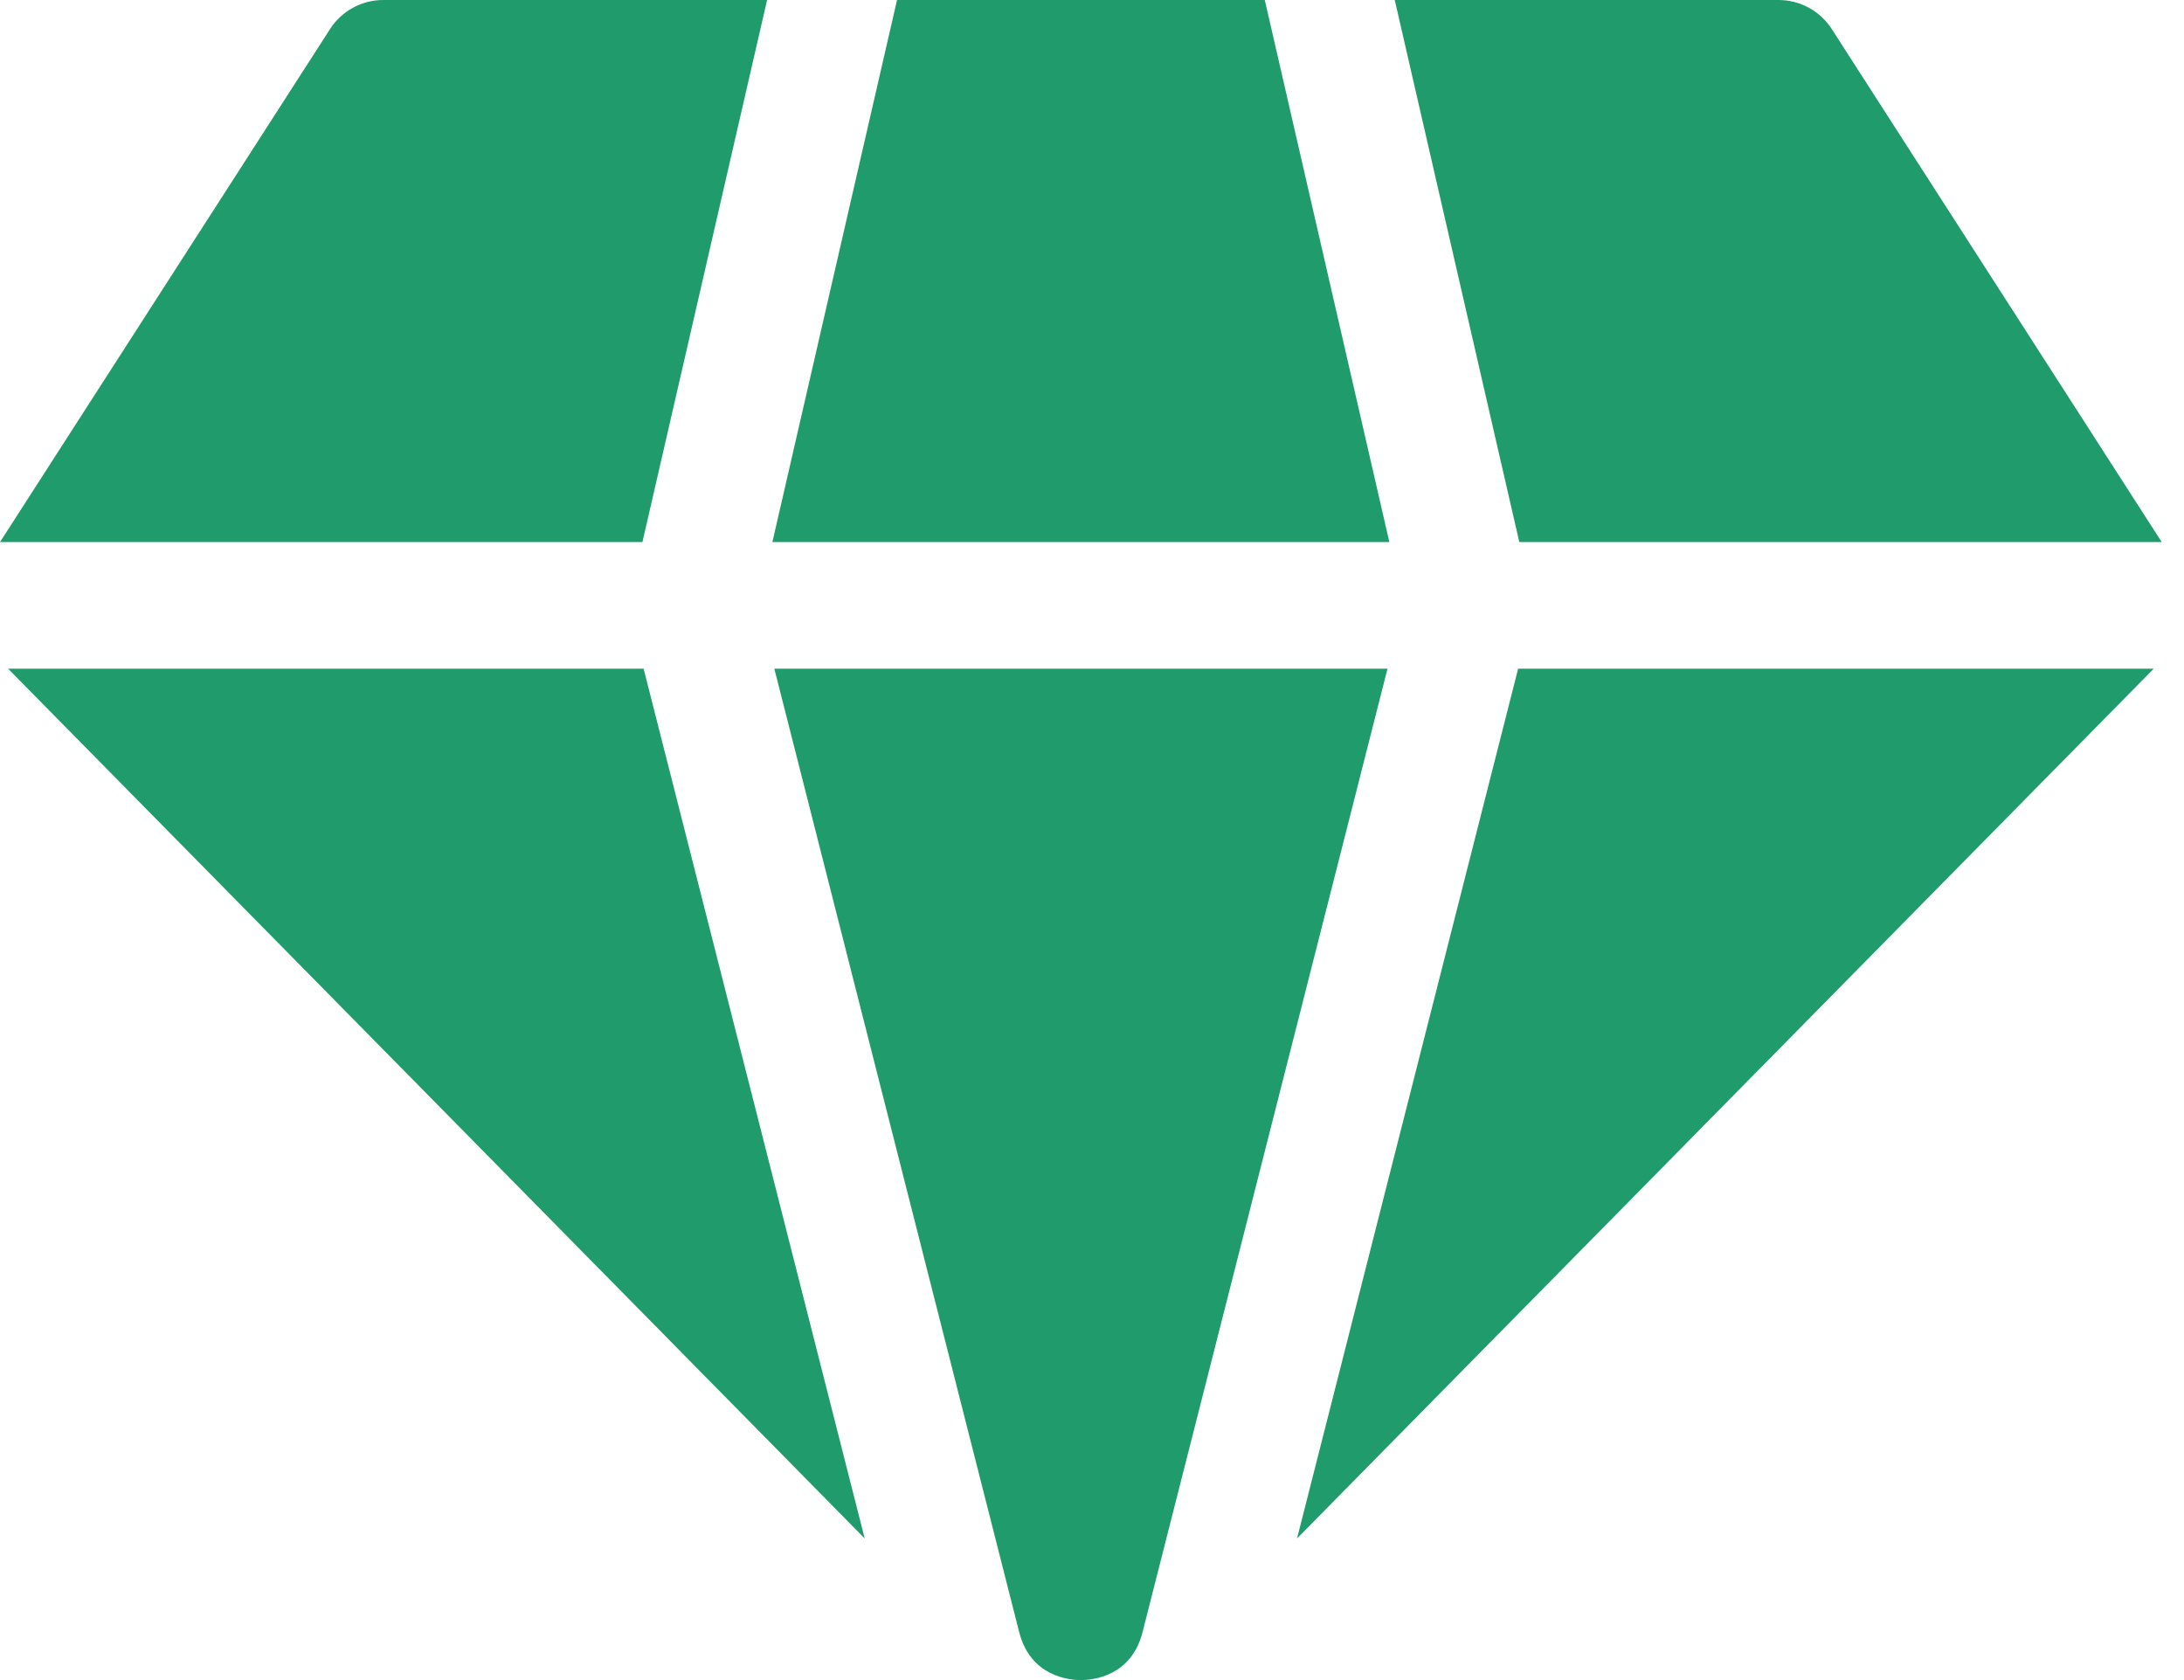 <svg width="26" height="20" viewBox="0 0 26 20" fill="none" xmlns="http://www.w3.org/2000/svg">
<path d="M9.195 6.453H16.54L15.057 0H10.679L9.195 6.453Z" fill="#209C6C"/>
<path d="M18.073 7.96L15.441 18.314L25.64 7.96H18.073Z" fill="#209C6C"/>
<path d="M7.662 7.96H0.096L10.294 18.314L7.662 7.96Z" fill="#209C6C"/>
<path d="M7.648 6.453L9.132 0H4.563C4.306 0 4.068 0.13 3.929 0.346L0 6.453H7.648Z" fill="#209C6C"/>
<path d="M18.087 6.453H25.735L21.807 0.346C21.668 0.13 21.429 0 21.173 0H16.604L18.087 6.453Z" fill="#209C6C"/>
<path d="M16.518 7.96H9.218L12.133 19.429C12.268 19.959 12.729 20 12.868 20C13.006 20 13.468 19.959 13.602 19.429L16.518 7.96Z" fill="#209C6C"/>
</svg>